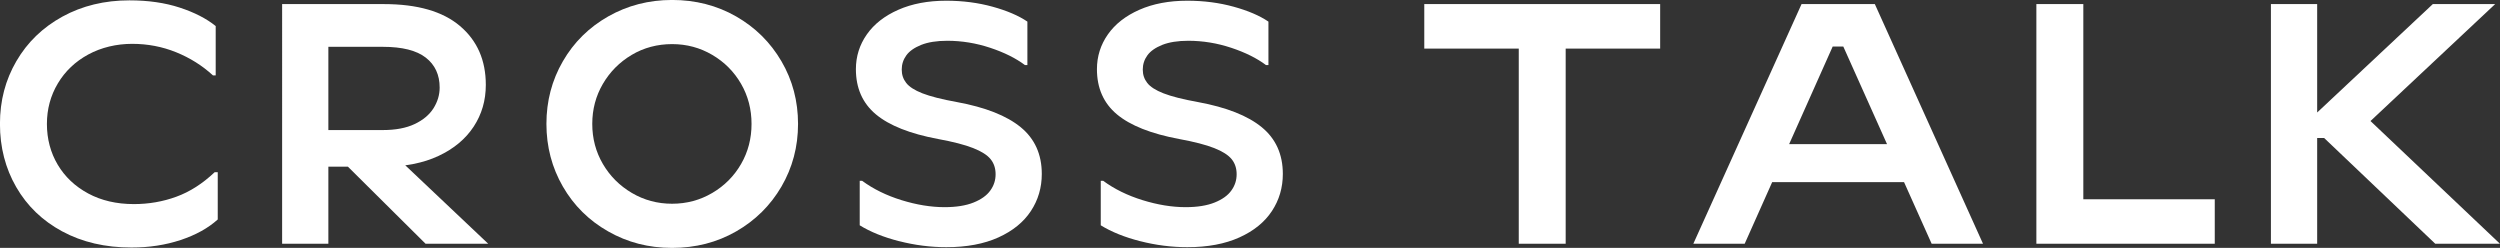 <?xml version="1.0" encoding="UTF-8"?>
<svg id="_レイヤー_2" data-name="レイヤー 2" xmlns="http://www.w3.org/2000/svg" viewBox="0 0 562.25 55.75">
  <rect x="0" y="0" width="562.25" height="55.75" fill="#333333" stroke="none"/>
  <defs>
    <style>
      .cls-1 {
        fill: #fff;
      }
    </style>
  </defs>
  <g id="_レイヤー_2-2" data-name="レイヤー 2">
    <g>
      <path class="cls-1" d="m14.01,52.05c-4.47-2.41-7.92-5.74-10.36-9.97-2.44-4.23-3.66-8.97-3.66-14.21s1.23-9.89,3.7-14.13S9.61,6.17,14.05,3.73C18.49,1.3,23.51.08,29.11.08c4.21,0,7.97.54,11.28,1.62s6.02,2.46,8.12,4.16v11.09h-.62c-2.41-2.21-5.17-3.94-8.28-5.2-3.11-1.26-6.4-1.89-9.89-1.89s-6.93.8-9.86,2.39c-2.93,1.59-5.21,3.76-6.85,6.51-1.64,2.75-2.46,5.79-2.46,9.12s.81,6.44,2.43,9.16c1.62,2.72,3.9,4.88,6.85,6.47,2.95,1.59,6.38,2.39,10.28,2.39,3.34,0,6.52-.55,9.55-1.66,3.03-1.1,5.9-2.94,8.62-5.51h.69v10.63c-2.16,1.95-4.94,3.49-8.35,4.62-3.41,1.13-7.1,1.69-11.05,1.69-5.9,0-11.09-1.21-15.55-3.62Z"/>
      <path class="cls-1" d="m63.45.92h22.87c7.55,0,13.26,1.64,17.13,4.93,3.88,3.29,5.81,7.7,5.81,13.24,0,3.49-.91,6.62-2.73,9.39-1.82,2.77-4.45,4.97-7.89,6.58-3.44,1.62-7.57,2.43-12.4,2.43h-13.63v-8.24h13.48c2.87,0,5.26-.45,7.16-1.35,1.9-.9,3.31-2.08,4.24-3.54.92-1.46,1.39-3.02,1.39-4.66,0-2.87-1.04-5.12-3.12-6.74-2.08-1.62-5.3-2.43-9.66-2.43h-16.56l4.31-4.31v48.59h-10.4V.92Zm10.63,32.42h13.01l22.71,21.48h-14.09l-21.64-21.48Z"/>
      <path class="cls-1" d="m136.79,52.05c-4.34-2.46-7.74-5.83-10.2-10.09-2.46-4.26-3.7-8.96-3.7-14.09s1.23-9.83,3.7-14.09c2.46-4.26,5.86-7.62,10.2-10.09,4.34-2.46,9.12-3.7,14.36-3.7s10.09,1.23,14.4,3.7,7.71,5.83,10.2,10.09c2.49,4.26,3.73,8.96,3.73,14.09s-1.25,9.83-3.73,14.09c-2.49,4.26-5.89,7.62-10.2,10.09s-9.11,3.7-14.4,3.7-10.02-1.23-14.36-3.7Zm23.41-8.66c2.75-1.62,4.9-3.79,6.47-6.51,1.57-2.72,2.35-5.72,2.35-9.01s-.78-6.29-2.35-9.01c-1.57-2.72-3.72-4.89-6.47-6.51-2.75-1.62-5.76-2.43-9.05-2.43s-6.37.81-9.09,2.43c-2.72,1.62-4.88,3.79-6.47,6.51-1.59,2.72-2.39,5.72-2.39,9.01s.8,6.29,2.39,9.01c1.59,2.72,3.76,4.89,6.51,6.51,2.75,1.62,5.76,2.43,9.05,2.43s6.3-.81,9.05-2.43Z"/>
      <path class="cls-1" d="m202.24,54.25c-3.52-.9-6.48-2.09-8.89-3.58v-10.01h.54c2.51,1.85,5.47,3.3,8.85,4.35,3.39,1.05,6.62,1.58,9.7,1.58,2.62,0,4.79-.35,6.51-1.04,1.72-.69,2.98-1.59,3.77-2.7.8-1.1,1.19-2.32,1.19-3.66s-.37-2.46-1.12-3.39c-.74-.92-2.05-1.76-3.93-2.5-1.87-.74-4.5-1.42-7.89-2.04-6.31-1.18-10.97-3.03-13.98-5.54-3-2.51-4.5-5.9-4.5-10.16,0-2.87.82-5.48,2.46-7.82,1.64-2.34,4-4.18,7.08-5.54,3.08-1.36,6.67-2.04,10.78-2.04,3.7,0,7.17.45,10.43,1.35,3.26.9,5.86,2.02,7.82,3.35v9.78h-.54c-2.05-1.54-4.66-2.84-7.82-3.89-3.16-1.05-6.38-1.58-9.66-1.58-2.36,0-4.31.31-5.85.92-1.54.62-2.66,1.4-3.35,2.35-.69.95-1.04,2.02-1.04,3.2s.33,2.13,1,3c.67.87,1.89,1.66,3.66,2.35,1.77.69,4.35,1.35,7.74,1.96,6.42,1.18,11.2,3.07,14.36,5.66,3.16,2.59,4.74,6.1,4.74,10.51,0,3.08-.82,5.87-2.46,8.35-1.64,2.49-4.08,4.47-7.31,5.93-3.23,1.46-7.14,2.19-11.7,2.19-3.54,0-7.07-.45-10.59-1.35Z"/>
      <path class="cls-1" d="m256.45,54.25c-3.52-.9-6.48-2.09-8.89-3.58v-10.01h.54c2.51,1.85,5.47,3.3,8.85,4.35,3.39,1.05,6.62,1.58,9.7,1.58,2.62,0,4.79-.35,6.51-1.04,1.72-.69,2.98-1.59,3.77-2.7.8-1.1,1.19-2.32,1.19-3.66s-.37-2.46-1.12-3.39c-.75-.92-2.05-1.76-3.93-2.5-1.87-.74-4.5-1.42-7.89-2.04-6.31-1.18-10.97-3.03-13.98-5.54-3-2.51-4.5-5.9-4.5-10.16,0-2.87.82-5.48,2.46-7.82,1.64-2.34,4-4.18,7.08-5.54,3.08-1.36,6.67-2.04,10.78-2.04,3.7,0,7.17.45,10.43,1.35,3.26.9,5.86,2.02,7.82,3.35v9.78h-.54c-2.05-1.54-4.66-2.84-7.82-3.89-3.16-1.05-6.38-1.58-9.66-1.58-2.36,0-4.31.31-5.85.92-1.54.62-2.66,1.4-3.35,2.35-.69.95-1.04,2.02-1.04,3.2s.33,2.13,1,3c.67.87,1.89,1.66,3.66,2.35,1.77.69,4.35,1.35,7.74,1.96,6.42,1.18,11.2,3.07,14.36,5.66,3.16,2.59,4.74,6.1,4.74,10.51,0,3.08-.82,5.87-2.46,8.35-1.64,2.49-4.08,4.47-7.32,5.93-3.23,1.46-7.14,2.19-11.7,2.19-3.54,0-7.07-.45-10.59-1.35Z"/>
      <path class="cls-1" d="m320.32.92h53.05v10.01h-53.05V.92Zm31.8,53.9h-10.55V9.78h10.55v45.04Z"/>
      <path class="cls-1" d="m405.17.92h16.48l24.33,53.9h-11.55l-19.87-44.35h-2.39l-19.79,44.35h-11.55L405.17.92Zm-10.24,31.49h37.11v8.55h-37.11v-8.55Z"/>
      <path class="cls-1" d="m468.54.92v48.2l-4.24-4.31h33.8v10.01h-40.12V.92h10.55Z"/>
      <path class="cls-1" d="m521.13.92v53.9h-10.4V.92h10.4Zm4,27.49v2.62h-6.85v-2.62h6.85Zm22.02-27.49h14.01l-28.57,26.8-13.71-.31,28.26-26.49Zm-16.02,24.41l31.11,29.49h-14.55l-28.8-27.41,12.24-2.08Z"/>
    </g>
  </g>
</svg>